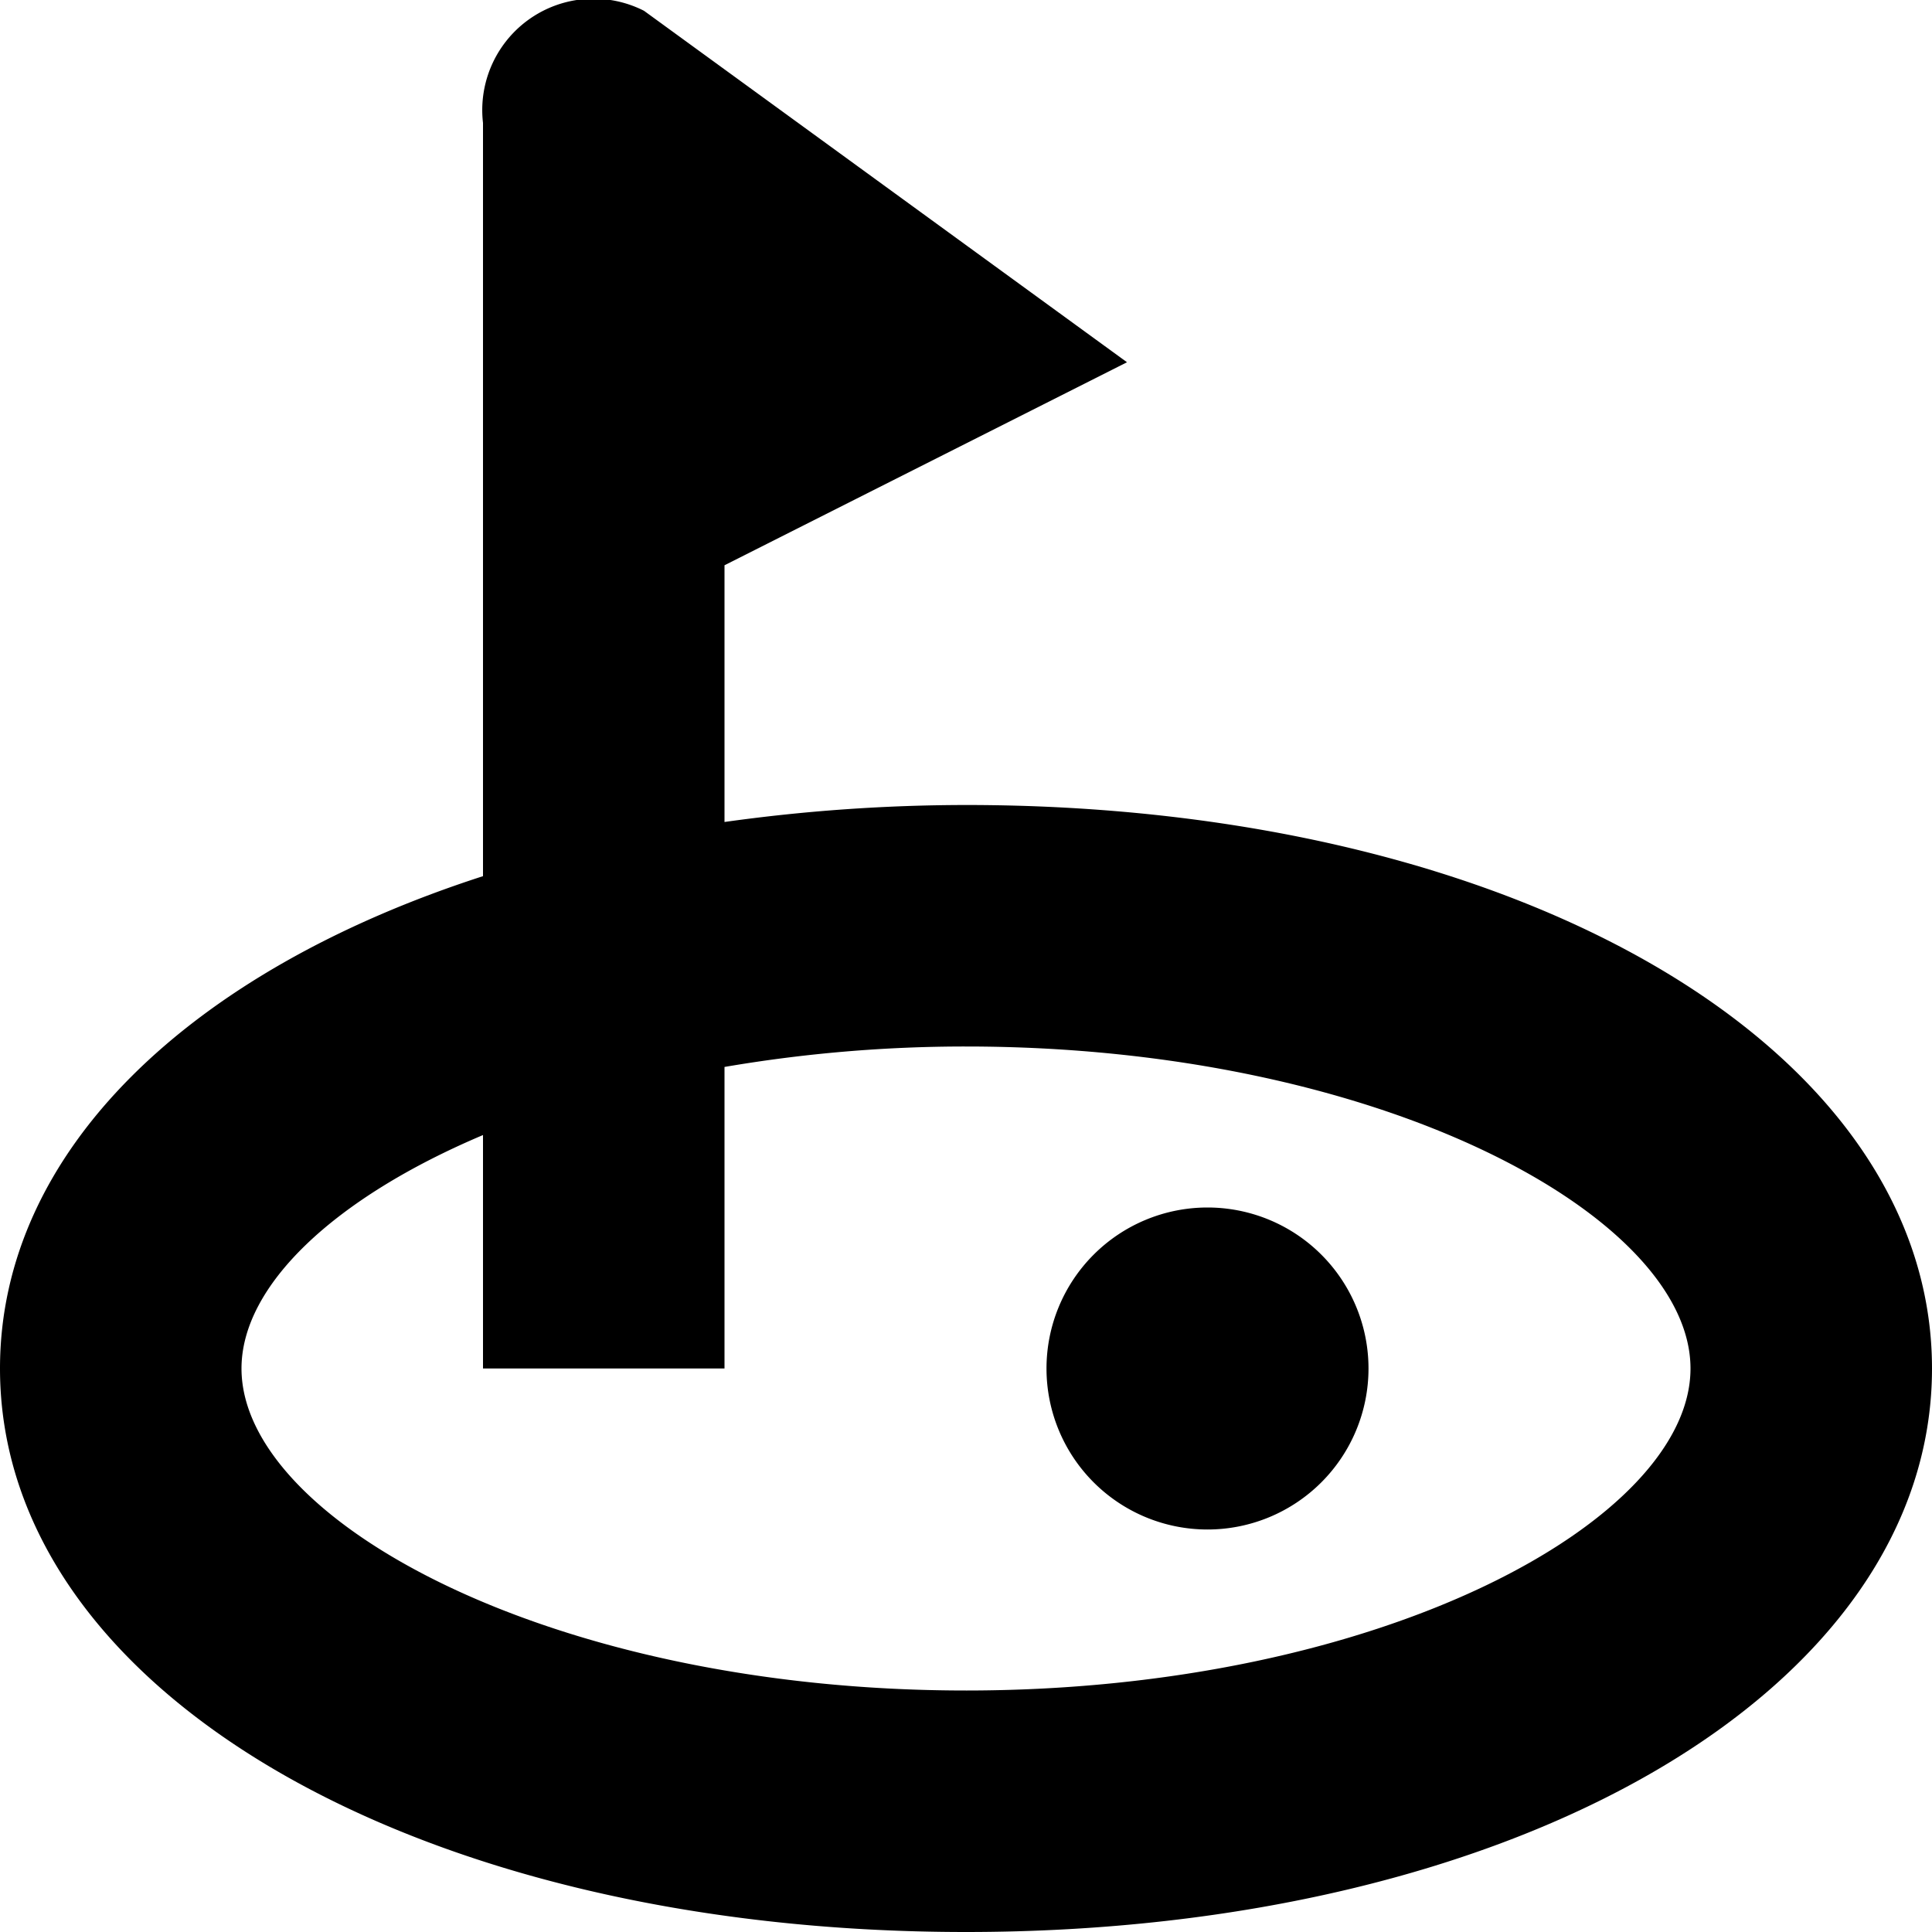 <svg id="Layer_1" height="512" viewBox="0 0 24 24" width="512" xmlns="http://www.w3.org/2000/svg" data-name="Layer 1"><path d="m12 10a21.7 21.7 0 0 0 -3 .211v-3.189l5-2.522-6-4.366a1.383 1.383 0 0 0 -2 1.393v9.357c-3.639 1.175-6 3.416-6 6.116 0 3.991 5.159 7 12 7s12-3.009 12-7-5.159-7-12-7zm0 11c-5.151 0-9-2.112-9-4 0-1.025 1.14-2.113 3-2.9v2.9h3v-3.746a17.713 17.713 0 0 1 3-.254c5.151 0 9 2.112 9 4s-3.849 4-9 4zm5-4a2 2 0 1 1 -2-2 2 2 0 0 1 2 2z"/></svg>